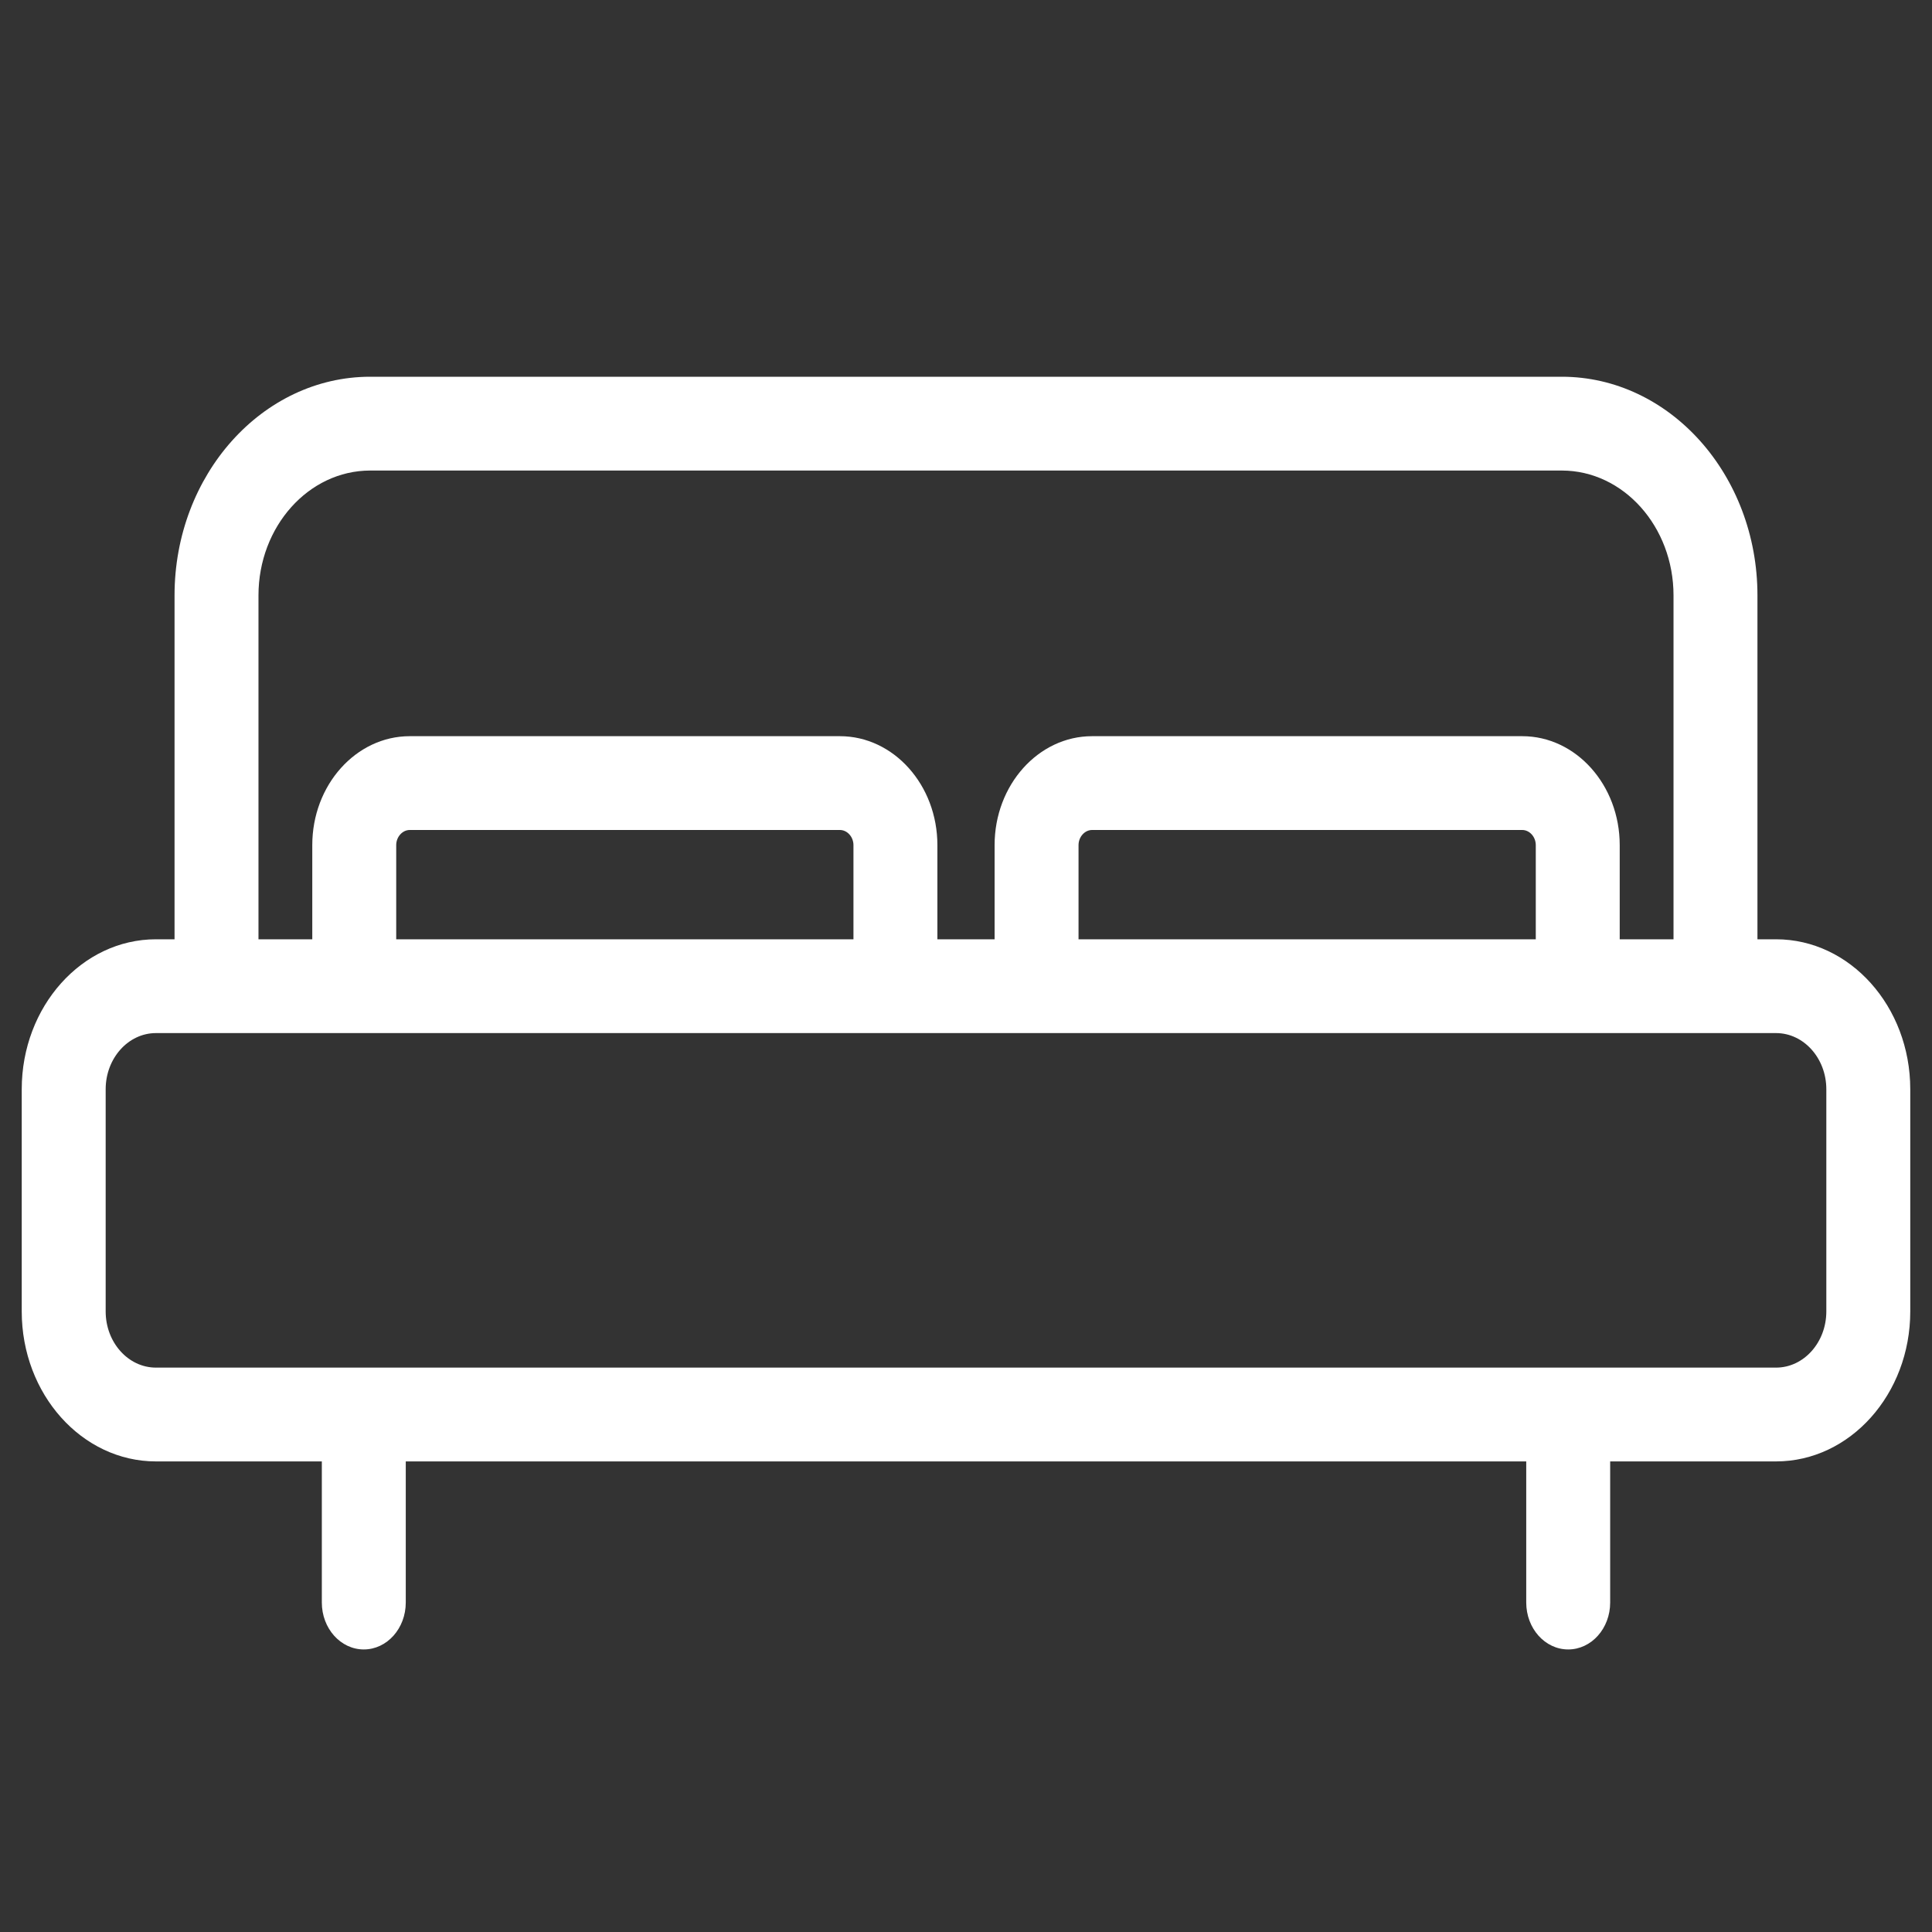 <svg width="800" height="800" viewBox="0 0 800 800" fill="none" xmlns="http://www.w3.org/2000/svg">
<rect x="0" y="0" width="800" height="800" fill="#333333" stroke="none"/>
<path d="M735.431 388.939H727.723V246.553C727.723 196.622 691.373 156 646.698 156H153.3C108.624 156 72.275 196.622 72.275 246.553V388.939H64.564C33.927 388.939 9 416.796 9 451.038V543.041C9 577.283 33.927 605.14 64.567 605.14H133.263V663.579C133.263 674.305 141.043 683 150.641 683C160.238 683 168.019 674.305 168.019 663.579V605.14H631.981V663.579C631.981 674.305 639.762 683 649.359 683C658.957 683 666.737 674.305 666.737 663.579V605.14H735.433C766.073 605.14 791 577.283 791 543.041V451.038C790.998 416.796 766.07 388.939 735.431 388.939ZM107.03 246.553C107.03 218.04 127.784 194.841 153.3 194.841H646.698C672.211 194.841 692.967 218.038 692.967 246.553V388.939H670.689V349.94C670.689 325.07 652.586 304.839 630.336 304.839H452.204C429.948 304.839 411.843 325.07 411.843 349.94V388.939H388.152V349.94C388.152 325.07 370.047 304.839 347.791 304.839H169.662C147.411 304.839 129.308 325.07 129.308 349.94V388.939H107.03V246.553ZM446.598 388.939V349.94C446.598 346.547 449.165 343.681 452.204 343.681H630.336C633.372 343.681 635.934 346.547 635.934 349.94V388.939H446.598ZM164.064 388.939V349.94C164.064 346.547 166.626 343.681 169.662 343.681H347.794C350.832 343.681 353.399 346.547 353.399 349.94V388.939H164.064ZM756.242 543.041C756.242 555.864 746.905 566.299 735.431 566.299H64.567C53.092 566.299 43.755 555.864 43.755 543.041V451.038C43.755 438.215 53.092 427.78 64.567 427.78H735.431C746.905 427.78 756.242 438.215 756.242 451.038V543.041Z" fill="white"/>
</svg>

